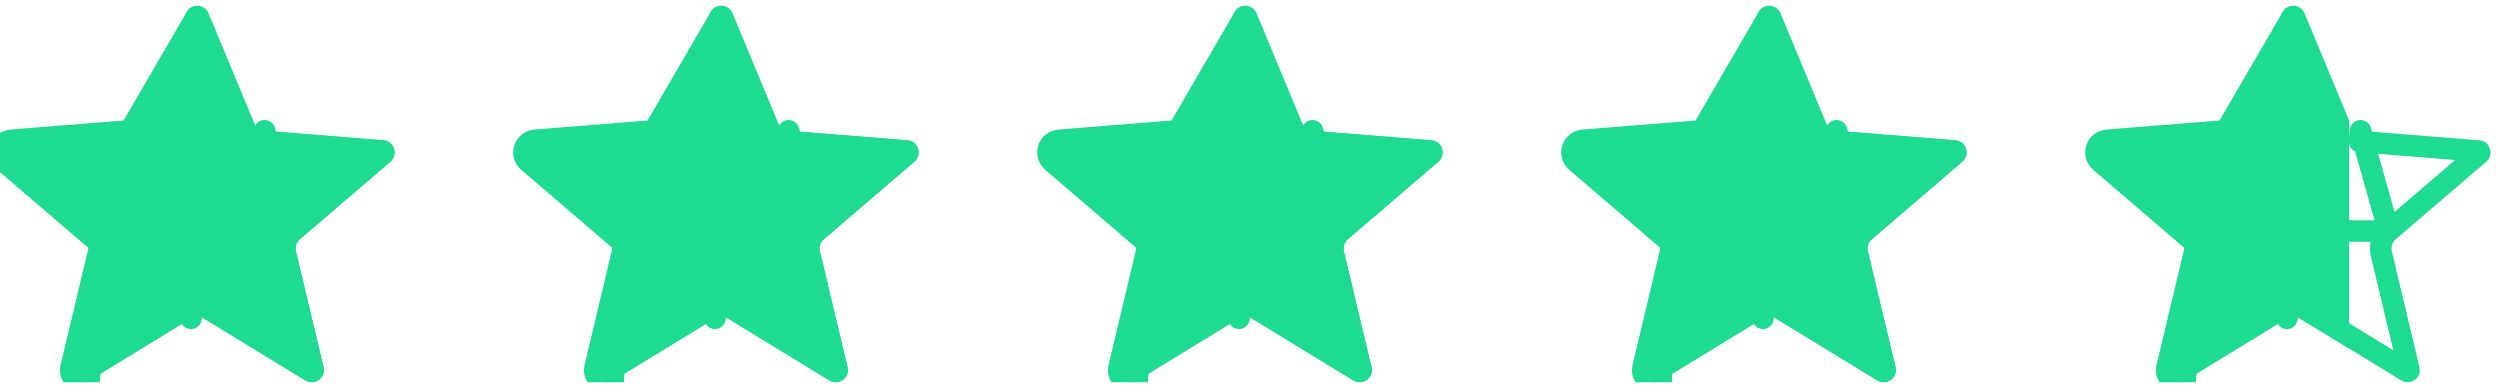 <svg xmlns="http://www.w3.org/2000/svg" fill="none" viewBox="0 0 116 18" height="18" width="116">
<g clip-path="url(#clip0_15_9)">
<g clip-path="url(#clip1_15_9)">
<path stroke-linejoin="round" stroke-linecap="round" stroke="#1DDB90" d="M6.076 6.567C6.271 6.551 6.458 6.482 6.616 6.367C6.775 6.253 6.898 6.096 6.973 5.916L6.973 5.916L9.098 0.805L9.099 0.802L6.036 6.069M6.076 6.567L6.036 6.069M6.076 6.567L6.076 6.567L6.036 6.069M6.076 6.567L0.558 7.009L0.557 7.009C0.545 7.01 0.533 7.015 0.524 7.022C0.514 7.03 0.507 7.04 0.503 7.052C0.499 7.063 0.499 7.076 0.502 7.088C0.506 7.1 0.512 7.11 0.522 7.118L0.523 7.119L4.726 10.72L4.401 11.101M6.036 6.069L0.518 6.511C0.408 6.519 0.302 6.561 0.214 6.629C0.127 6.698 0.062 6.791 0.028 6.897C-0.007 7.003 -0.009 7.117 0.021 7.224C0.051 7.331 0.113 7.426 0.197 7.499L4.401 11.101M4.401 11.101L4.727 10.721L4.726 10.72M4.401 11.101C4.48 11.168 4.539 11.255 4.571 11.354C4.603 11.452 4.607 11.557 4.583 11.658M4.583 11.658L3.298 17.044C3.273 17.152 3.279 17.265 3.318 17.369C3.356 17.473 3.425 17.564 3.515 17.629C3.605 17.694 3.712 17.731 3.823 17.736C3.934 17.74 4.044 17.712 4.138 17.654L4.583 11.658ZM4.583 11.658L4.726 10.72M4.726 10.72C4.875 10.847 4.985 11.013 5.046 11.198C5.107 11.384 5.115 11.583 5.07 11.773L5.07 11.774L3.785 17.16L3.785 17.16C3.782 17.172 3.783 17.184 3.787 17.196C3.791 17.207 3.799 17.217 3.809 17.224C3.818 17.232 3.83 17.236 3.843 17.236C3.855 17.237 3.867 17.233 3.877 17.227L3.878 17.227L8.603 14.341L8.863 14.768L8.603 14.341C8.769 14.239 8.961 14.185 9.156 14.185C9.352 14.185 9.543 14.239 9.71 14.341C9.71 14.341 9.71 14.341 9.71 14.341L14.435 17.226L14.435 17.226C14.446 17.233 14.458 17.236 14.47 17.235C14.482 17.235 14.494 17.231 14.504 17.223C14.514 17.216 14.522 17.206 14.526 17.195C14.53 17.183 14.531 17.171 14.528 17.159L14.528 17.159L13.243 11.774L13.243 11.772C13.198 11.582 13.206 11.384 13.267 11.198C13.328 11.013 13.438 10.848 13.586 10.721L4.726 10.72ZM17.79 7.119L13.586 10.721L12.276 6.069L12.236 6.567L12.237 6.567L17.755 7.009C17.755 7.009 17.755 7.009 17.755 7.009C17.775 7.011 17.784 7.017 17.789 7.021C17.796 7.027 17.804 7.037 17.809 7.052C17.814 7.067 17.814 7.08 17.811 7.089C17.81 7.095 17.806 7.105 17.79 7.119L17.79 7.119Z"></path>
<path stroke-linejoin="round" stroke-linecap="round" stroke="#1DDB90" d="M30.389 6.567C30.584 6.551 30.771 6.482 30.929 6.367C31.087 6.253 31.211 6.096 31.286 5.916L31.286 5.916L33.411 0.805L33.412 0.802L30.349 6.069M30.389 6.567L30.349 6.069M30.389 6.567L30.389 6.567L30.349 6.069M30.389 6.567L24.871 7.009L24.87 7.009C24.858 7.01 24.846 7.015 24.837 7.022C24.827 7.03 24.82 7.04 24.816 7.052C24.812 7.063 24.812 7.076 24.815 7.088C24.819 7.1 24.825 7.11 24.835 7.118L24.836 7.119L29.039 10.72L28.714 11.101M30.349 6.069L24.831 6.511C24.72 6.519 24.614 6.561 24.527 6.629C24.44 6.698 24.375 6.791 24.34 6.897C24.306 7.003 24.304 7.117 24.334 7.224C24.364 7.331 24.426 7.426 24.51 7.499L28.714 11.101M28.714 11.101L29.04 10.721L29.039 10.72M28.714 11.101C28.793 11.168 28.852 11.255 28.884 11.354C28.916 11.452 28.92 11.557 28.896 11.658M28.896 11.658L27.611 17.044C27.585 17.152 27.592 17.265 27.631 17.369C27.669 17.473 27.738 17.564 27.828 17.629C27.918 17.694 28.025 17.731 28.136 17.736C28.247 17.74 28.357 17.712 28.451 17.654L28.896 11.658ZM28.896 11.658L29.039 10.72M29.039 10.72C29.188 10.847 29.298 11.013 29.359 11.198C29.419 11.384 29.428 11.583 29.383 11.773L29.383 11.774L28.098 17.16L28.098 17.16C28.095 17.172 28.095 17.184 28.1 17.196C28.104 17.207 28.111 17.217 28.121 17.224C28.131 17.232 28.143 17.236 28.155 17.236C28.168 17.237 28.18 17.233 28.19 17.227L28.191 17.227L32.916 14.341L33.176 14.768L32.916 14.341C33.082 14.239 33.274 14.185 33.469 14.185C33.665 14.185 33.856 14.239 34.023 14.341C34.023 14.341 34.023 14.341 34.023 14.341L38.748 17.226L38.748 17.226C38.759 17.233 38.771 17.236 38.783 17.235C38.795 17.235 38.807 17.231 38.817 17.223C38.827 17.216 38.835 17.206 38.839 17.195C38.843 17.183 38.844 17.171 38.841 17.159L38.841 17.159L37.556 11.774L37.556 11.772C37.511 11.582 37.519 11.384 37.58 11.198C37.64 11.013 37.751 10.848 37.899 10.721L29.039 10.72ZM42.103 7.119L37.899 10.721L36.589 6.069L36.549 6.567L36.549 6.567L42.067 7.009C42.067 7.009 42.067 7.009 42.067 7.009C42.088 7.011 42.097 7.017 42.102 7.021C42.109 7.027 42.117 7.037 42.122 7.052C42.127 7.067 42.126 7.08 42.124 7.089C42.123 7.095 42.119 7.105 42.103 7.119L42.103 7.119Z"></path>
<path stroke-linejoin="round" stroke-linecap="round" stroke="#1DDB90" d="M54.702 6.567C54.897 6.551 55.084 6.482 55.242 6.367C55.4 6.253 55.524 6.096 55.599 5.916L55.599 5.916L57.724 0.805L57.725 0.802L54.662 6.069M54.702 6.567L54.662 6.069M54.702 6.567L54.702 6.567L54.662 6.069M54.702 6.567L49.184 7.009L49.183 7.009C49.171 7.01 49.159 7.015 49.149 7.022C49.14 7.03 49.133 7.04 49.129 7.052C49.125 7.063 49.125 7.076 49.128 7.088C49.131 7.1 49.138 7.11 49.148 7.118L49.148 7.119L53.352 10.72L53.027 11.101M54.662 6.069L49.144 6.511C49.033 6.519 48.927 6.561 48.84 6.629C48.752 6.698 48.688 6.791 48.653 6.897C48.619 7.003 48.617 7.117 48.647 7.224C48.677 7.331 48.738 7.426 48.823 7.499L53.027 11.101M53.027 11.101L53.352 10.721L53.352 10.72M53.027 11.101C53.106 11.168 53.164 11.255 53.196 11.354C53.228 11.452 53.233 11.557 53.209 11.658M53.209 11.658L51.924 17.044C51.898 17.152 51.905 17.265 51.944 17.369C51.982 17.473 52.051 17.564 52.141 17.629C52.23 17.694 52.337 17.731 52.449 17.736C52.559 17.74 52.669 17.712 52.764 17.654L53.209 11.658ZM53.209 11.658L53.352 10.72M53.352 10.72C53.5 10.847 53.611 11.013 53.672 11.198C53.732 11.384 53.741 11.583 53.696 11.773L53.695 11.774L52.41 17.16L52.41 17.16C52.407 17.172 52.408 17.184 52.413 17.196C52.417 17.207 52.424 17.217 52.434 17.224C52.444 17.232 52.456 17.236 52.468 17.236C52.48 17.237 52.493 17.233 52.503 17.227L52.504 17.227L57.228 14.341L57.489 14.768L57.228 14.341C57.395 14.239 57.587 14.185 57.782 14.185C57.977 14.185 58.169 14.239 58.336 14.341C58.336 14.341 58.336 14.341 58.336 14.341L63.061 17.226L63.061 17.226C63.072 17.233 63.084 17.236 63.096 17.235C63.108 17.235 63.12 17.231 63.13 17.223C63.14 17.216 63.147 17.206 63.152 17.195C63.156 17.183 63.157 17.171 63.154 17.159L63.154 17.159L61.869 11.774L61.868 11.772C61.824 11.582 61.832 11.384 61.893 11.198C61.953 11.013 62.064 10.848 62.212 10.721L53.352 10.72ZM66.416 7.119L62.212 10.721L60.902 6.069L60.862 6.567L60.862 6.567L66.38 7.009C66.38 7.009 66.38 7.009 66.38 7.009C66.401 7.011 66.41 7.017 66.415 7.021C66.422 7.027 66.43 7.037 66.435 7.052C66.439 7.067 66.439 7.08 66.437 7.089C66.435 7.095 66.432 7.105 66.416 7.119L66.416 7.119Z"></path>
<path stroke-linejoin="round" stroke-linecap="round" stroke="#1DDB90" d="M79.015 6.567C79.21 6.551 79.397 6.482 79.555 6.367C79.713 6.253 79.837 6.096 79.912 5.916L79.912 5.916L82.037 0.805L82.038 0.802L78.975 6.069M79.015 6.567L78.975 6.069M79.015 6.567L79.015 6.567L78.975 6.069M79.015 6.567L73.497 7.009L73.496 7.009C73.484 7.01 73.472 7.015 73.462 7.022C73.453 7.03 73.445 7.04 73.442 7.052C73.438 7.063 73.438 7.076 73.441 7.088C73.444 7.1 73.451 7.11 73.46 7.118L73.461 7.119L77.665 10.72L77.34 11.101M78.975 6.069L73.457 6.511C73.346 6.519 73.24 6.561 73.153 6.629C73.065 6.698 73 6.791 72.966 6.897C72.932 7.003 72.929 7.117 72.96 7.224C72.99 7.331 73.051 7.426 73.136 7.499L77.34 11.101M77.34 11.101L77.665 10.721L77.665 10.72M77.34 11.101C77.419 11.168 77.477 11.255 77.509 11.354C77.541 11.452 77.546 11.557 77.522 11.658M77.522 11.658L76.237 17.044C76.211 17.152 76.218 17.265 76.256 17.369C76.295 17.473 76.363 17.564 76.453 17.629C76.543 17.694 76.65 17.731 76.761 17.736C76.872 17.74 76.982 17.712 77.077 17.654L77.522 11.658ZM77.522 11.658L77.665 10.72M77.665 10.72C77.813 10.847 77.924 11.013 77.984 11.198C78.045 11.384 78.053 11.583 78.008 11.773L78.008 11.774L76.723 17.16L76.723 17.16C76.72 17.172 76.721 17.184 76.725 17.196C76.73 17.207 76.737 17.217 76.747 17.224C76.757 17.232 76.769 17.236 76.781 17.236C76.793 17.237 76.805 17.233 76.816 17.227L76.816 17.227L81.541 14.341L81.802 14.768L81.541 14.341C81.708 14.239 81.9 14.185 82.095 14.185C82.29 14.185 82.482 14.239 82.648 14.341C82.648 14.341 82.649 14.341 82.649 14.341L87.374 17.226L87.374 17.226C87.384 17.233 87.397 17.236 87.409 17.235C87.421 17.235 87.433 17.231 87.443 17.223C87.453 17.216 87.46 17.206 87.465 17.195C87.469 17.183 87.469 17.171 87.467 17.159L87.467 17.159L86.182 11.774L86.181 11.772C86.136 11.582 86.145 11.384 86.206 11.198C86.266 11.013 86.376 10.848 86.525 10.721L77.665 10.72ZM90.729 7.119L86.525 10.721L85.215 6.069L85.175 6.567L85.175 6.567L90.693 7.009C90.693 7.009 90.693 7.009 90.693 7.009C90.714 7.011 90.723 7.017 90.728 7.021C90.734 7.027 90.743 7.037 90.748 7.052C90.752 7.067 90.752 7.08 90.75 7.089C90.748 7.095 90.745 7.105 90.729 7.119L90.729 7.119Z"></path>
<path stroke-linejoin="round" stroke-linecap="round" stroke="#1DDB90" d="M103.328 6.567C103.523 6.551 103.709 6.482 103.868 6.367C104.026 6.253 104.149 6.096 104.224 5.916L104.224 5.916L106.349 0.805L106.35 0.802L103.288 6.069M103.328 6.567L103.288 6.069M103.328 6.567L103.328 6.567L103.288 6.069M103.328 6.567L97.81 7.009L97.808 7.009C97.796 7.01 97.785 7.015 97.775 7.022C97.765 7.03 97.758 7.04 97.754 7.052C97.751 7.063 97.75 7.076 97.754 7.088C97.757 7.1 97.764 7.11 97.773 7.118L97.774 7.119L101.977 10.72L101.653 11.101M103.288 6.069L97.77 6.511C97.659 6.519 97.553 6.561 97.466 6.629C97.378 6.698 97.313 6.791 97.279 6.897C97.245 7.003 97.242 7.117 97.272 7.224C97.303 7.331 97.364 7.426 97.449 7.499L101.653 11.101M101.653 11.101L101.978 10.721L101.978 10.72M101.653 11.101C101.731 11.168 101.79 11.255 101.822 11.354C101.854 11.452 101.859 11.557 101.835 11.658M101.835 11.658L100.55 17.044C100.524 17.152 100.531 17.265 100.569 17.369C100.608 17.473 100.676 17.564 100.766 17.629C100.856 17.694 100.963 17.731 101.074 17.736C101.185 17.74 101.295 17.712 101.39 17.654L101.835 11.658ZM101.835 11.658L101.978 10.72M101.978 10.72C102.126 10.847 102.237 11.013 102.297 11.198C102.358 11.384 102.366 11.583 102.321 11.773L102.321 11.774L101.036 17.16L101.036 17.16C101.033 17.172 101.034 17.184 101.038 17.196C101.042 17.207 101.05 17.217 101.06 17.224C101.07 17.232 101.082 17.236 101.094 17.236C101.106 17.237 101.118 17.233 101.129 17.227L101.129 17.227L105.854 14.341L106.115 14.768L105.854 14.341C106.021 14.239 106.212 14.185 106.408 14.185C106.603 14.185 106.795 14.239 106.961 14.341C106.961 14.341 106.961 14.341 106.961 14.341L111.686 17.226L111.687 17.226C111.697 17.233 111.709 17.236 111.722 17.235C111.734 17.235 111.746 17.231 111.756 17.223C111.766 17.216 111.773 17.206 111.777 17.195C111.782 17.183 111.782 17.171 111.779 17.159L111.779 17.159L110.494 11.774L110.494 11.772C110.449 11.582 110.458 11.384 110.518 11.198C110.579 11.013 110.689 10.848 110.837 10.721L101.978 10.72ZM115.041 7.119L110.838 10.721L109.528 6.069L109.488 6.567L109.488 6.567L115.006 7.009C115.006 7.009 115.006 7.009 115.006 7.009C115.027 7.011 115.035 7.017 115.04 7.021C115.047 7.027 115.055 7.037 115.06 7.052C115.065 7.067 115.065 7.08 115.063 7.089C115.061 7.095 115.057 7.105 115.042 7.119L115.041 7.119Z"></path>
</g>
<g clip-path="url(#clip2_15_9)">
<path fill="#1DDB90" d="M8.636 0.613C8.679 0.509 8.751 0.421 8.843 0.359C8.936 0.297 9.045 0.264 9.156 0.264C9.268 0.264 9.377 0.297 9.469 0.359C9.562 0.421 9.634 0.509 9.676 0.613L11.801 5.724C11.841 5.819 11.907 5.902 11.99 5.963C12.074 6.024 12.173 6.06 12.276 6.069L17.794 6.511C18.293 6.551 18.495 7.174 18.115 7.499L13.911 11.101C13.833 11.168 13.774 11.255 13.742 11.354C13.71 11.452 13.706 11.557 13.729 11.658L15.014 17.043C15.04 17.151 15.034 17.264 14.995 17.368C14.957 17.472 14.888 17.563 14.798 17.628C14.708 17.693 14.601 17.73 14.49 17.735C14.379 17.739 14.269 17.711 14.174 17.653L9.449 14.768C9.361 14.714 9.26 14.685 9.156 14.685C9.053 14.685 8.952 14.714 8.863 14.768L4.138 17.654C4.044 17.712 3.934 17.74 3.823 17.736C3.712 17.731 3.605 17.694 3.515 17.629C3.425 17.564 3.356 17.473 3.318 17.369C3.279 17.265 3.273 17.152 3.298 17.044L4.583 11.658C4.607 11.557 4.603 11.452 4.571 11.354C4.539 11.255 4.48 11.168 4.401 11.101L0.197 7.499C0.113 7.426 0.051 7.331 0.021 7.224C-0.009 7.117 -0.007 7.003 0.028 6.897C0.062 6.791 0.127 6.698 0.214 6.629C0.302 6.561 0.408 6.519 0.518 6.511L6.036 6.069C6.14 6.06 6.239 6.024 6.322 5.963C6.406 5.902 6.472 5.819 6.511 5.724L8.636 0.613Z"></path>
<path fill="#1DDB90" d="M32.949 0.613C32.992 0.509 33.064 0.421 33.156 0.359C33.249 0.297 33.358 0.264 33.469 0.264C33.581 0.264 33.69 0.297 33.782 0.359C33.875 0.421 33.947 0.509 33.989 0.613L36.114 5.724C36.154 5.819 36.219 5.902 36.303 5.963C36.387 6.024 36.486 6.06 36.589 6.069L42.107 6.511C42.606 6.551 42.808 7.174 42.428 7.499L38.224 11.101C38.146 11.168 38.087 11.255 38.055 11.354C38.023 11.452 38.019 11.557 38.042 11.658L39.327 17.043C39.353 17.151 39.346 17.264 39.308 17.368C39.269 17.472 39.201 17.563 39.111 17.628C39.021 17.693 38.914 17.73 38.803 17.735C38.692 17.739 38.582 17.711 38.487 17.653L33.762 14.768C33.674 14.714 33.573 14.685 33.469 14.685C33.366 14.685 33.264 14.714 33.176 14.768L28.451 17.654C28.357 17.712 28.247 17.74 28.136 17.736C28.025 17.731 27.918 17.694 27.828 17.629C27.738 17.564 27.669 17.473 27.631 17.369C27.592 17.265 27.585 17.152 27.611 17.044L28.896 11.658C28.92 11.557 28.916 11.452 28.884 11.354C28.852 11.255 28.793 11.168 28.714 11.101L24.51 7.499C24.426 7.426 24.364 7.331 24.334 7.224C24.304 7.117 24.306 7.003 24.34 6.897C24.375 6.791 24.44 6.698 24.527 6.629C24.614 6.561 24.72 6.519 24.831 6.511L30.349 6.069C30.453 6.06 30.552 6.024 30.635 5.963C30.719 5.902 30.785 5.819 30.824 5.724L32.949 0.613Z"></path>
<path fill="#1DDB90" d="M57.262 0.613C57.304 0.509 57.376 0.421 57.469 0.359C57.562 0.297 57.671 0.264 57.782 0.264C57.894 0.264 58.003 0.297 58.095 0.359C58.188 0.421 58.26 0.509 58.302 0.613L60.427 5.724C60.467 5.819 60.532 5.902 60.616 5.963C60.7 6.024 60.799 6.06 60.902 6.069L66.42 6.511C66.919 6.551 67.121 7.174 66.741 7.499L62.537 11.101C62.459 11.168 62.4 11.255 62.368 11.354C62.336 11.452 62.331 11.557 62.355 11.658L63.64 17.043C63.666 17.151 63.659 17.264 63.621 17.368C63.582 17.472 63.514 17.563 63.424 17.628C63.334 17.693 63.227 17.73 63.116 17.735C63.005 17.739 62.895 17.711 62.8 17.653L58.075 14.768C57.987 14.714 57.886 14.685 57.782 14.685C57.679 14.685 57.577 14.714 57.489 14.768L52.764 17.654C52.669 17.712 52.559 17.74 52.449 17.736C52.337 17.731 52.23 17.694 52.141 17.629C52.051 17.564 51.982 17.473 51.944 17.369C51.905 17.265 51.898 17.152 51.924 17.044L53.209 11.658C53.233 11.557 53.228 11.452 53.196 11.354C53.164 11.255 53.106 11.168 53.027 11.101L48.823 7.499C48.738 7.426 48.677 7.331 48.647 7.224C48.617 7.117 48.619 7.003 48.653 6.897C48.688 6.791 48.752 6.698 48.84 6.629C48.927 6.561 49.033 6.519 49.144 6.511L54.662 6.069C54.765 6.06 54.864 6.024 54.948 5.963C55.032 5.902 55.097 5.819 55.137 5.724L57.262 0.613Z"></path>
<path fill="#1DDB90" d="M81.575 0.613C81.617 0.509 81.689 0.421 81.782 0.359C81.874 0.297 81.983 0.264 82.095 0.264C82.206 0.264 82.315 0.297 82.408 0.359C82.501 0.421 82.573 0.509 82.615 0.613L84.74 5.724C84.78 5.819 84.845 5.902 84.929 5.963C85.013 6.024 85.112 6.06 85.215 6.069L90.733 6.511C91.232 6.551 91.434 7.174 91.054 7.499L86.85 11.101C86.771 11.168 86.713 11.255 86.681 11.354C86.649 11.452 86.644 11.557 86.668 11.658L87.953 17.043C87.979 17.151 87.972 17.264 87.933 17.368C87.895 17.472 87.826 17.563 87.737 17.628C87.647 17.693 87.54 17.73 87.428 17.735C87.317 17.739 87.208 17.711 87.113 17.653L82.388 14.768C82.3 14.714 82.198 14.685 82.095 14.685C81.992 14.685 81.89 14.714 81.802 14.768L77.077 17.654C76.982 17.712 76.872 17.74 76.761 17.736C76.65 17.731 76.543 17.694 76.453 17.629C76.363 17.564 76.295 17.473 76.256 17.369C76.218 17.265 76.211 17.152 76.237 17.044L77.522 11.658C77.546 11.557 77.541 11.452 77.509 11.354C77.477 11.255 77.419 11.168 77.34 11.101L73.136 7.499C73.051 7.426 72.99 7.331 72.96 7.224C72.929 7.117 72.932 7.003 72.966 6.897C73 6.791 73.065 6.698 73.153 6.629C73.24 6.561 73.346 6.519 73.457 6.511L78.975 6.069C79.078 6.06 79.177 6.024 79.261 5.963C79.345 5.902 79.41 5.819 79.45 5.724L81.575 0.613Z"></path>
<path fill="#1DDB90" d="M105.888 0.613C105.93 0.509 106.002 0.421 106.095 0.359C106.187 0.297 106.296 0.264 106.408 0.264C106.519 0.264 106.628 0.297 106.721 0.359C106.813 0.421 106.885 0.509 106.928 0.613L109.053 5.724C109.093 5.819 109.158 5.902 109.242 5.963C109.326 6.024 109.425 6.06 109.528 6.069L115.046 6.511C115.545 6.551 115.747 7.174 115.367 7.499L111.163 11.101C111.084 11.168 111.026 11.255 110.994 11.354C110.961 11.452 110.957 11.557 110.981 11.658L112.266 17.043C112.292 17.151 112.285 17.264 112.246 17.368C112.208 17.472 112.139 17.563 112.049 17.628C111.96 17.693 111.852 17.73 111.741 17.735C111.63 17.739 111.52 17.711 111.426 17.653L106.701 14.768C106.613 14.714 106.511 14.685 106.408 14.685C106.304 14.685 106.203 14.714 106.115 14.768L101.39 17.654C101.295 17.712 101.185 17.74 101.074 17.736C100.963 17.731 100.856 17.694 100.766 17.629C100.676 17.564 100.608 17.473 100.569 17.369C100.531 17.265 100.524 17.152 100.55 17.044L101.835 11.658C101.859 11.557 101.854 11.452 101.822 11.354C101.79 11.255 101.731 11.168 101.653 11.101L97.449 7.499C97.364 7.426 97.303 7.331 97.272 7.224C97.242 7.117 97.245 7.003 97.279 6.897C97.313 6.791 97.378 6.698 97.466 6.629C97.553 6.561 97.659 6.519 97.77 6.511L103.288 6.069C103.391 6.06 103.49 6.024 103.574 5.963C103.658 5.902 103.723 5.819 103.763 5.724L105.888 0.613Z"></path>
</g>
</g>
<defs>
<clipPath id="clip0_15_9">
<rect fill="white" height="18" width="116"></rect>
</clipPath>
<clipPath id="clip1_15_9">
<rect transform="translate(0 0.264)" fill="white" height="17.473" width="115.564"></rect>
</clipPath>
<clipPath id="clip2_15_9">
<rect transform="translate(0 0.264)" fill="white" height="17.473" width="109"></rect>
</clipPath>
</defs>
</svg>
